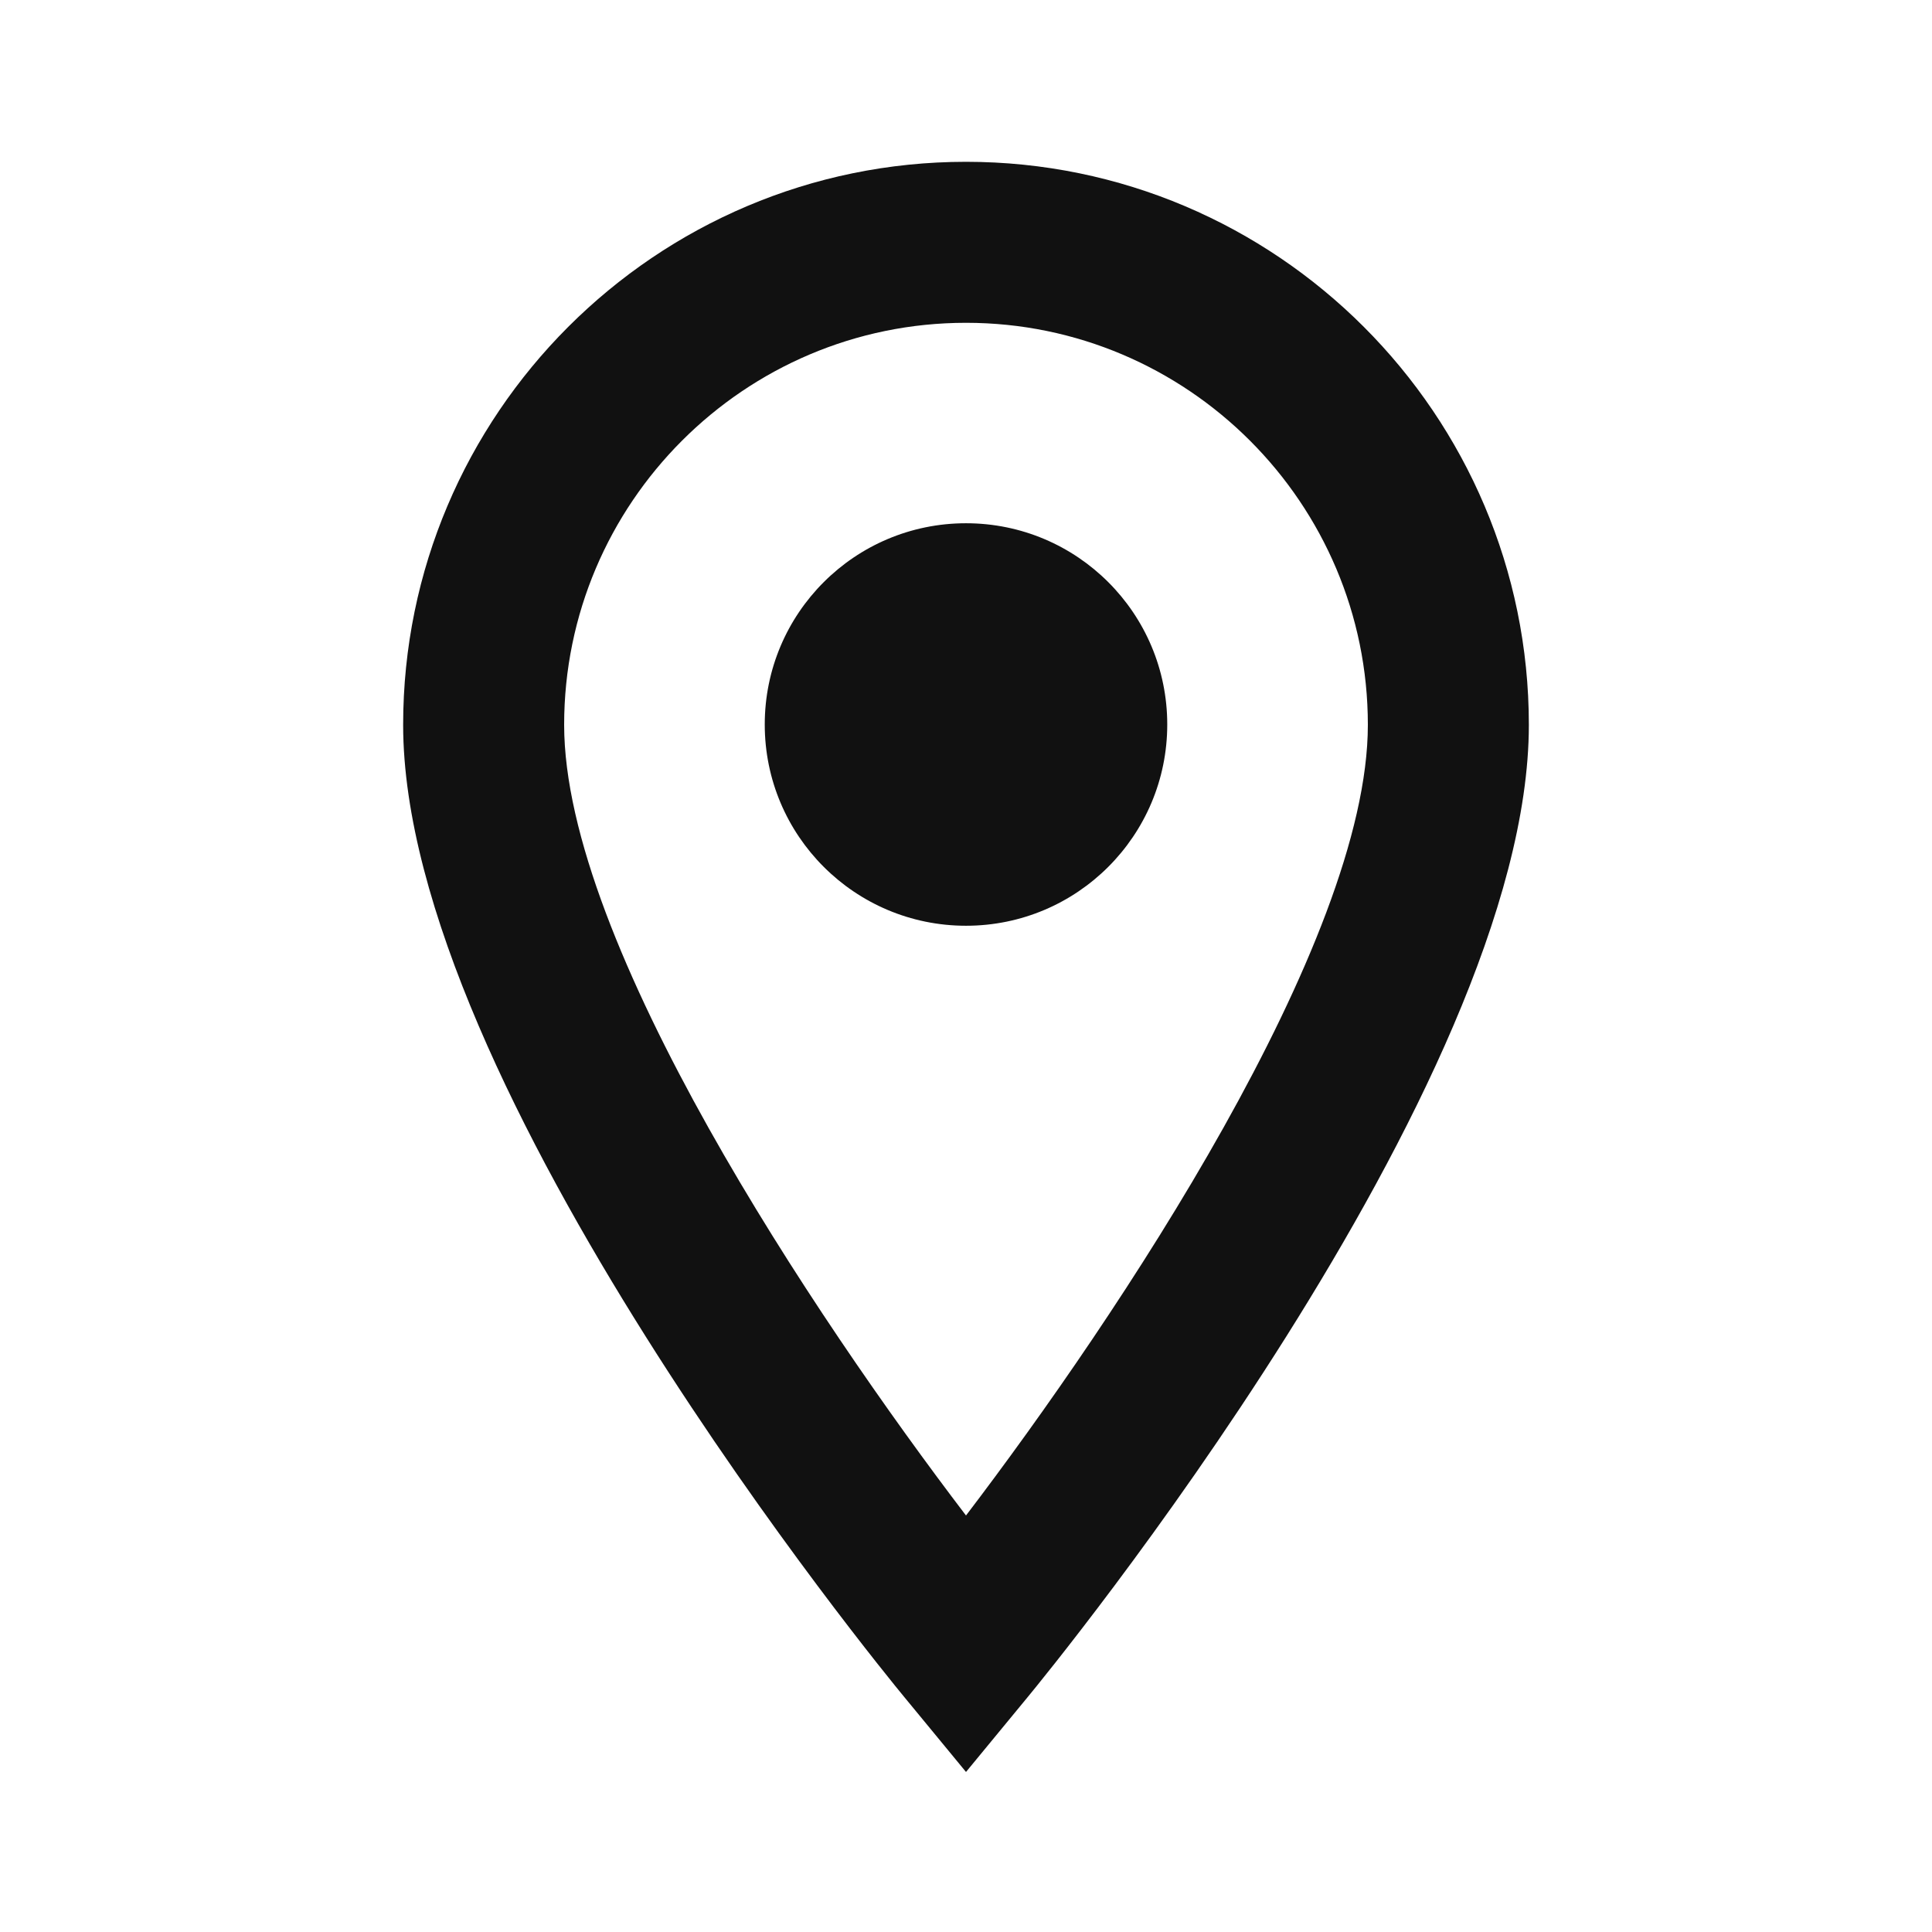 <svg xmlns:xlink="http://www.w3.org/1999/xlink" xmlns="http://www.w3.org/2000/svg" viewBox="0 0 24 24" width="24"  height="24" >
<path d="M12 2.01C8.144 2.01 5.008 5.148 5.008 9.004C5.008 13.487 10.975 20.769 11.229 21.076L12 22.012L12.771 21.076C13.025 20.768 18.992 13.487 18.992 9.004C18.992 5.147 15.856 2.01 12 2.01 z M 12 4.01C14.753 4.01 16.992 6.251 16.992 9.004C16.992 11.709 13.878 16.361 12 18.826C10.122 16.363 7.008 11.713 7.008 9.004C7.008 6.251 9.247 4.01 12 4.01 z M 12 6.5C10.619 6.5 9.5 7.619 9.5 9C9.5 10.381 10.619 11.5 12 11.5C13.381 11.5 14.5 10.381 14.5 9C14.5 7.619 13.381 6.5 12 6.5 z" fill="#111111"></path>
</svg>